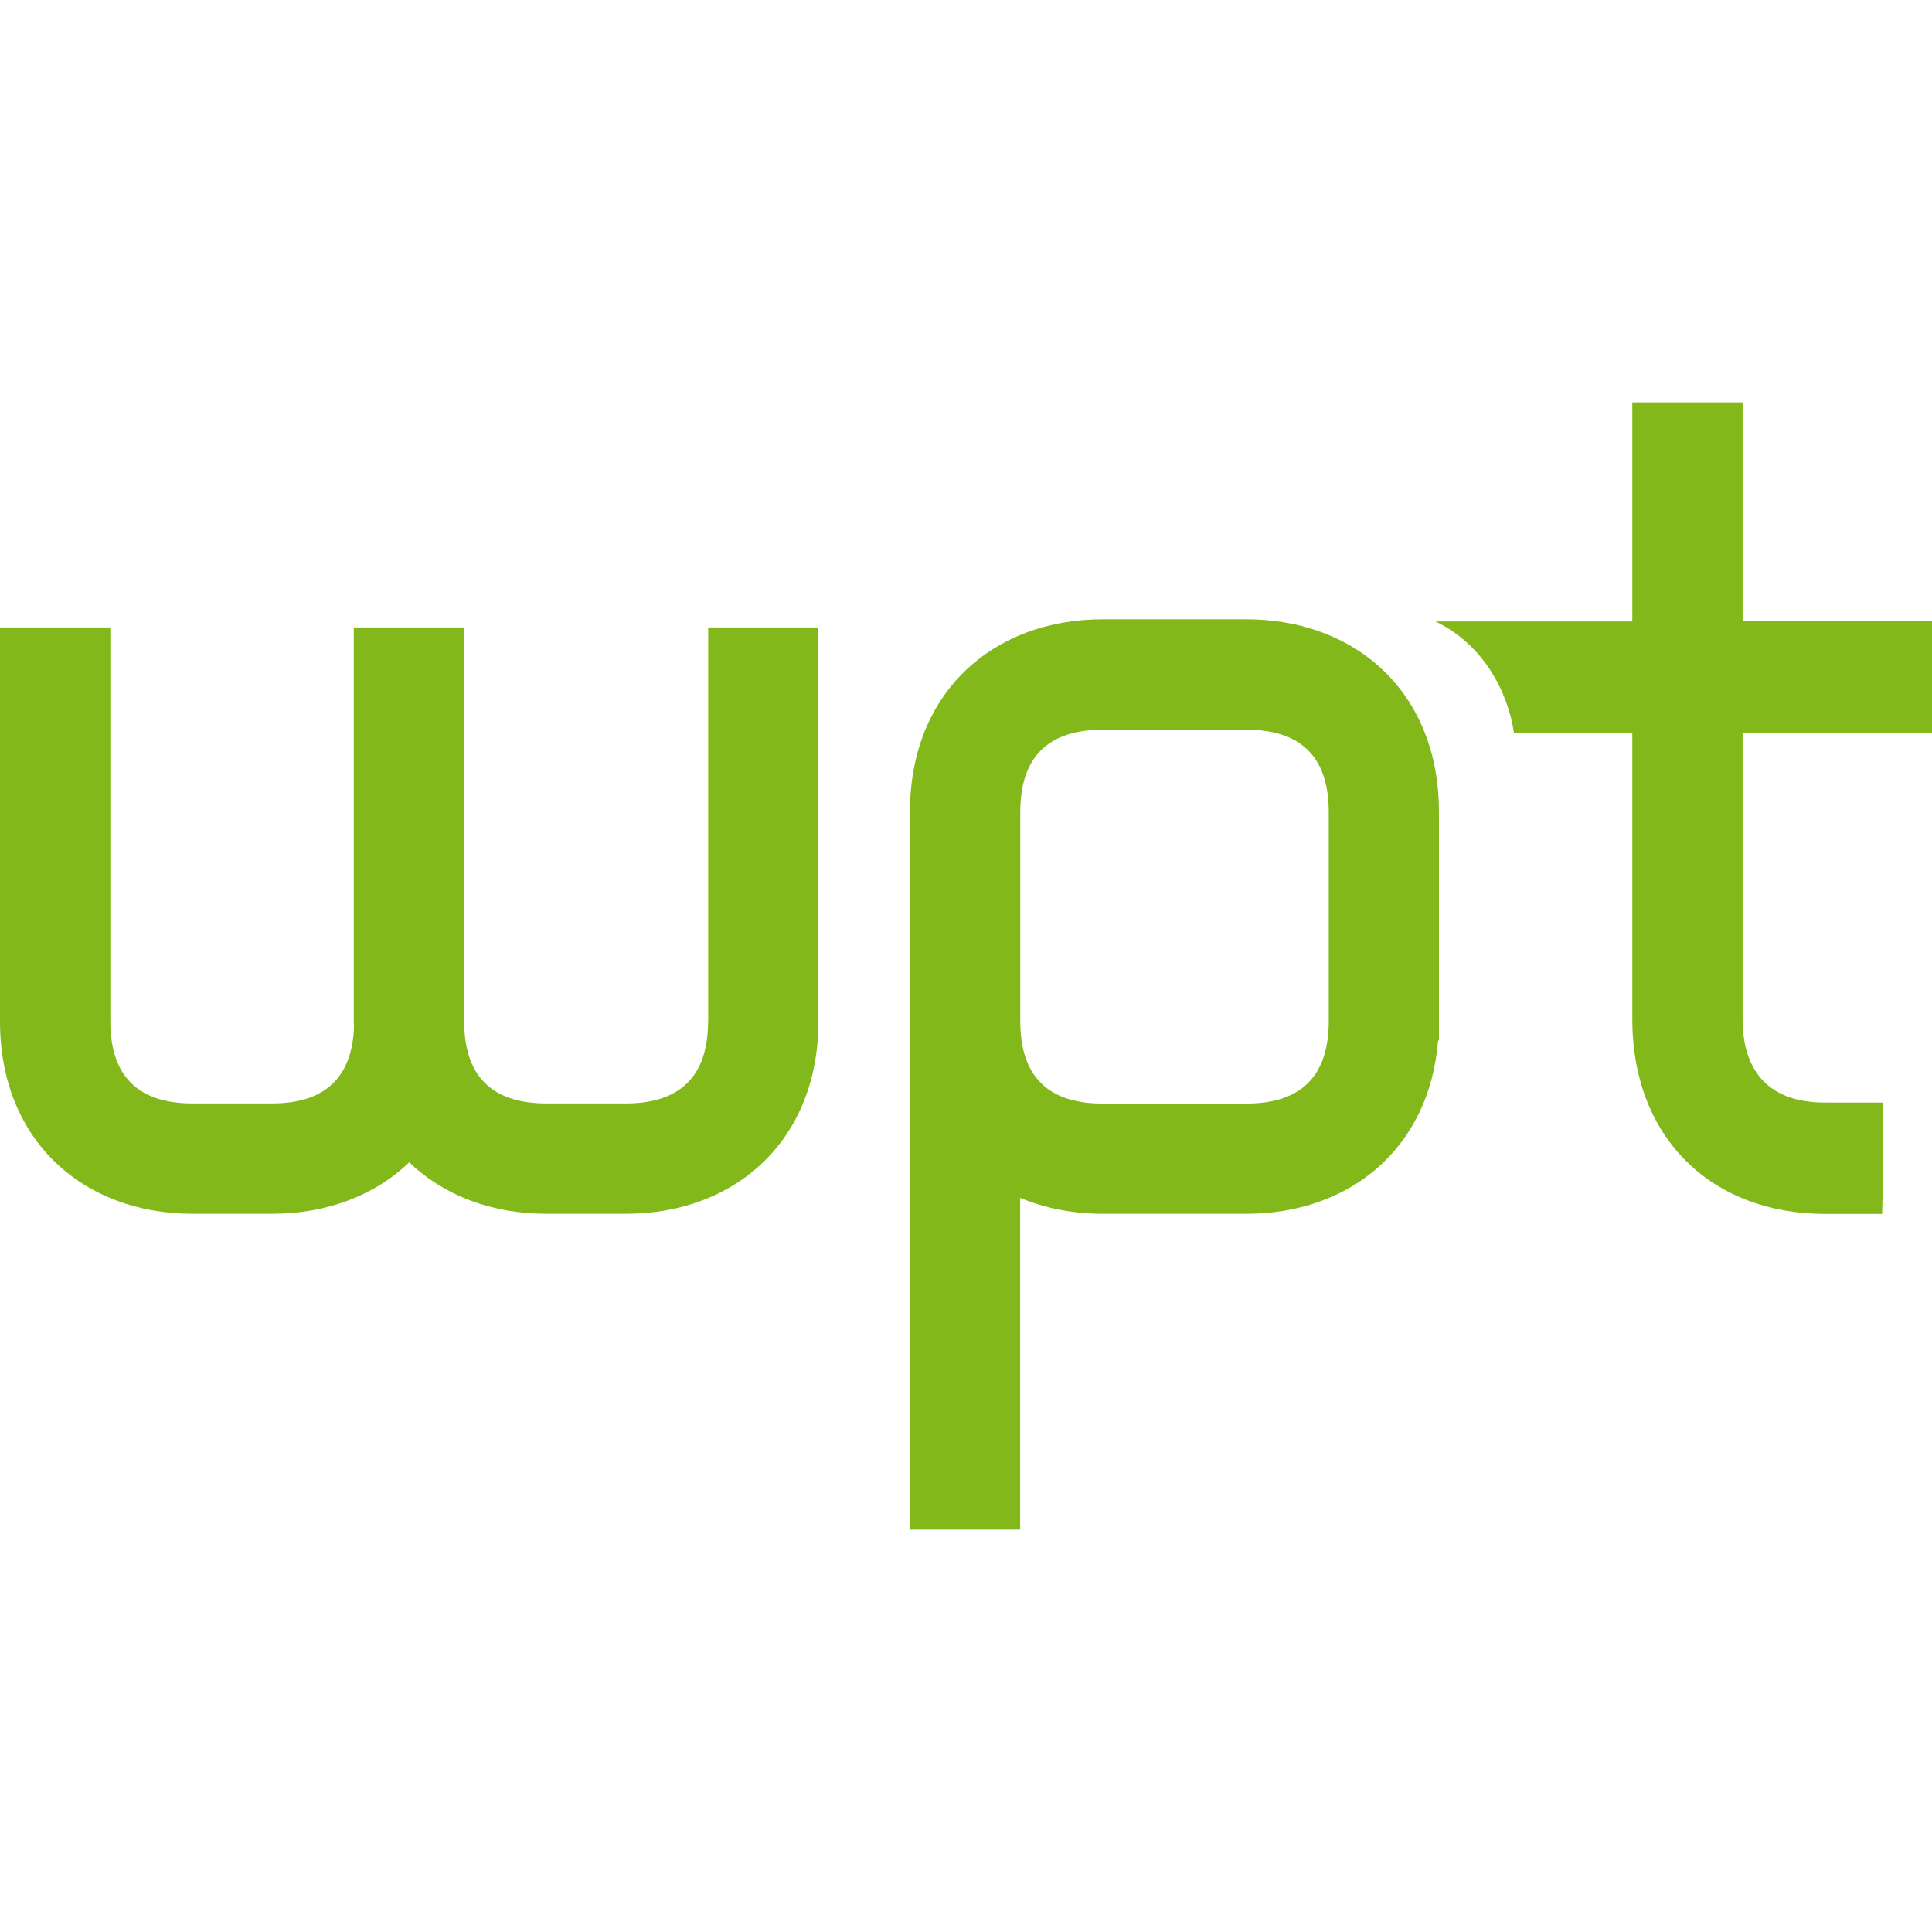 <?xml version="1.0" encoding="UTF-8" standalone="no"?>
<svg xmlns:inkscape="http://www.inkscape.org/namespaces/inkscape" xmlns:sodipodi="http://sodipodi.sourceforge.net/DTD/sodipodi-0.dtd" xmlns="http://www.w3.org/2000/svg" xmlns:svg="http://www.w3.org/2000/svg" id="uuid-2efbfc1b-de91-4ef9-8636-733e700d5b9e" viewBox="0 0 154.27 154.27" version="1.1" sodipodi:docname="wpt_logo_favicon.svg" width="154.27" height="154.27" inkscape:version="1.3.2 (091e20e, 2023-11-25, custom)">
  <defs id="defs3"></defs>
  <rect style="fill:#ffffff;stroke-width:62.654;stroke-linecap:round;stroke-linejoin:round" id="rect3" width="154.27" height="154.27" x="0" y="0"></rect>
  <g id="uuid-7efb7c00-e138-481f-b595-0f492cf23df9" transform="translate(0,32.13)">
    <path d="m 56.54,49.42 c 0,4.5 -2.34,6.56 -6.57,6.56 h -6.35 c -4.13,0 -6.45,-1.98 -6.55,-6.25 0,-0.1 0.01,-0.2 0.01,-0.31 V 17.97 h -8.83 v 31.45 c 0,0.12 0.01,0.23 0.02,0.35 -0.12,4.25 -2.44,6.21 -6.55,6.21 h -6.35 c -4.23,0 -6.56,-2.07 -6.56,-6.56 V 17.97 H 0 v 31.45 c 0,9.53 6.65,15.37 15.37,15.37 h 6.35 c 4.36,0 8.2,-1.46 10.96,-4.11 2.75,2.65 6.59,4.11 10.95,4.11 h 6.35 c 8.72,0 15.37,-5.84 15.37,-15.37 V 17.97 h -8.8 v 31.45 z" style="fill:#83b81a" id="path1"></path>
    <path d="m 99.53,17.32 h -11.5 c -8.72,0 -15.37,5.84 -15.37,15.37 v 57.32 h 8.8 V 63.52 c 1.98,0.82 4.19,1.27 6.57,1.27 h 11.5 c 8.24,0 14.62,-5.22 15.3,-13.83 h 0.07 V 32.69 c 0,-9.53 -6.65,-15.37 -15.37,-15.37 z m 0,38.67 h -11.5 c -4.23,0 -6.56,-2.07 -6.56,-6.56 v -11.06 0 -5.67 c 0,-4.5 2.34,-6.56 6.57,-6.56 h 11.5 c 4.23,0 6.56,2.07 6.56,6.56 v 16.83 c -0.04,4.42 -2.37,6.46 -6.56,6.46 z" style="fill:#83b81a" id="path2"></path>
    <path d="m 154.27,26.38 v -8.9 H 139.15 V 0 h -8.81 v 17.49 h -15.72 c 3.8,1.82 5.78,5.58 6.27,8.9 h 9.45 v 22.86 c 0,9.62 6.47,15.55 15.37,15.55 h 4.58 l 0.08,-3.78 v -5.11 h -4.66 c -4.22,0 -6.56,-2.25 -6.56,-6.65 V 26.4 h 15.12 z" style="fill:#83b81a" id="path3"></path>
  </g>
</svg>
